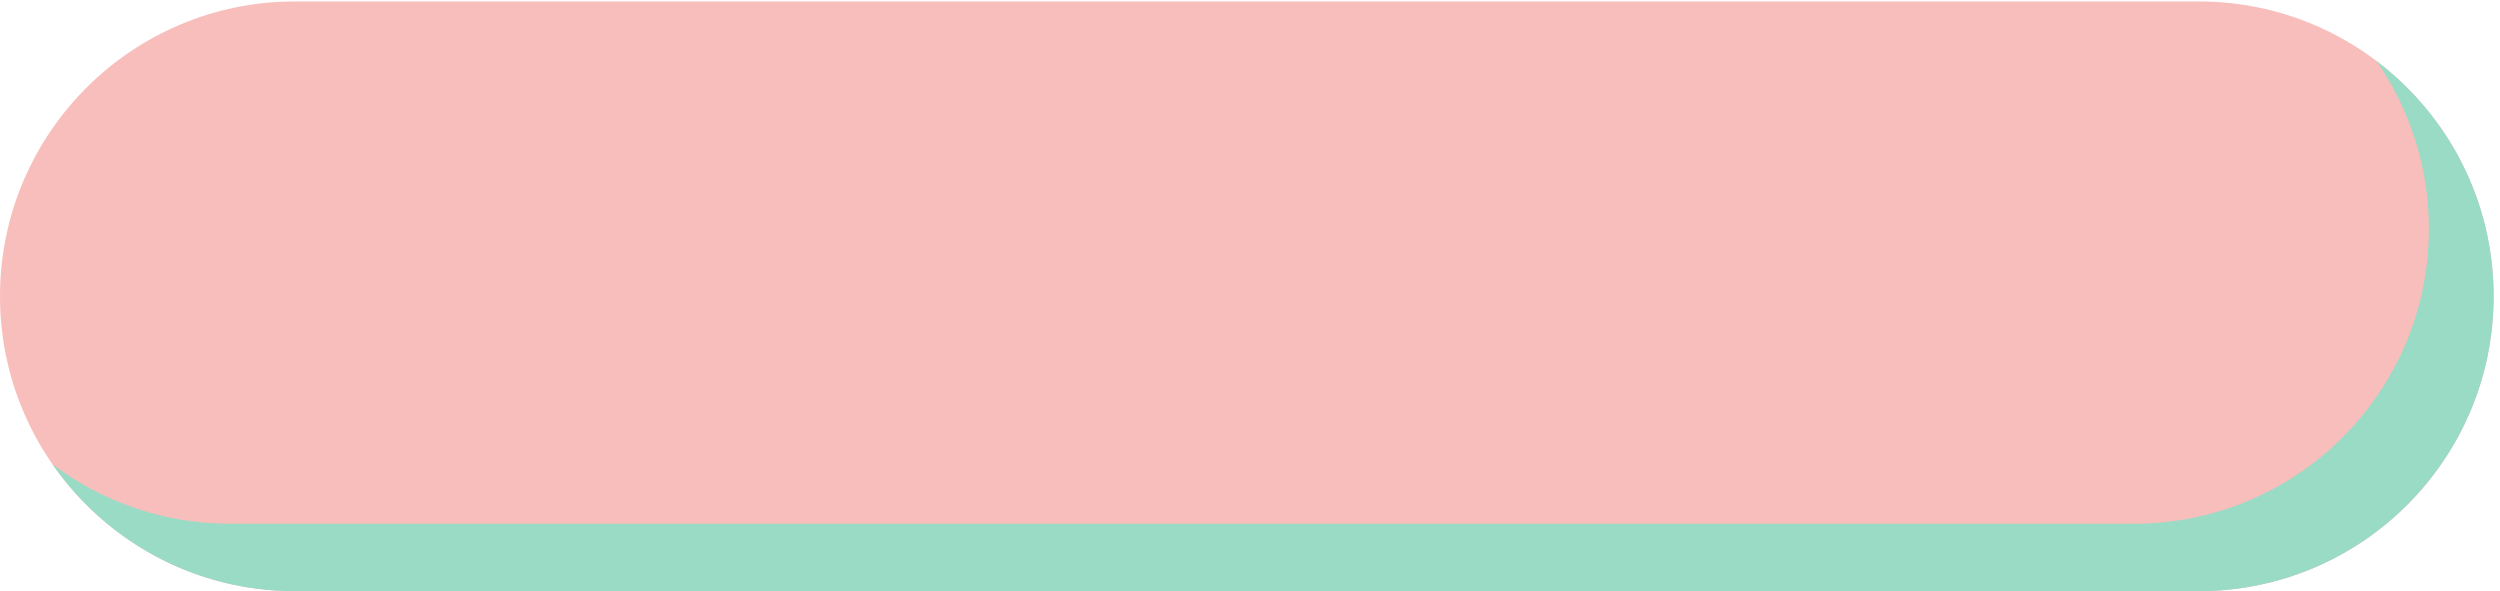 <?xml version="1.0" encoding="UTF-8" standalone="no"?><svg xmlns="http://www.w3.org/2000/svg" xmlns:xlink="http://www.w3.org/1999/xlink" fill="#000000" height="157.7" preserveAspectRatio="xMidYMid meet" version="1" viewBox="0.0 -0.0 666.7 157.7" width="666.7" zoomAndPan="magnify"><g><g><g id="change1_1"><path d="M 591.223,1182.45 H 4408.78 c 326.52,0 591.22,-264.7 591.22,-591.223 v 0 C 5000,264.703 4735.3,0.012 4408.78,0.012 H 591.223 C 264.695,0.012 0,264.703 0,591.227 v 0 C 0,917.75 264.695,1182.45 591.223,1182.45" fill="#f7bebc" transform="matrix(.133 0 0 -.133 0 157.653)"/></g><g id="change2_1"><path d="m 4764.9,1063.16 c 66.34,-95.551 105.26,-211.59 105.26,-336.738 v 0 c 0,-326.524 -264.7,-591.223 -591.22,-591.223 H 461.383 c -133.731,0 -257.07,44.422 -356.125,119.281 C 212.016,100.711 389.844,0.012 591.223,0.012 H 4408.78 C 4735.3,0.012 5000,264.703 5000,591.227 v 0 c 0,192.793 -92.3,364.011 -235.1,471.933" fill="#9adbc6" transform="matrix(.133 0 0 -.133 0 157.653)"/></g></g></g></svg>